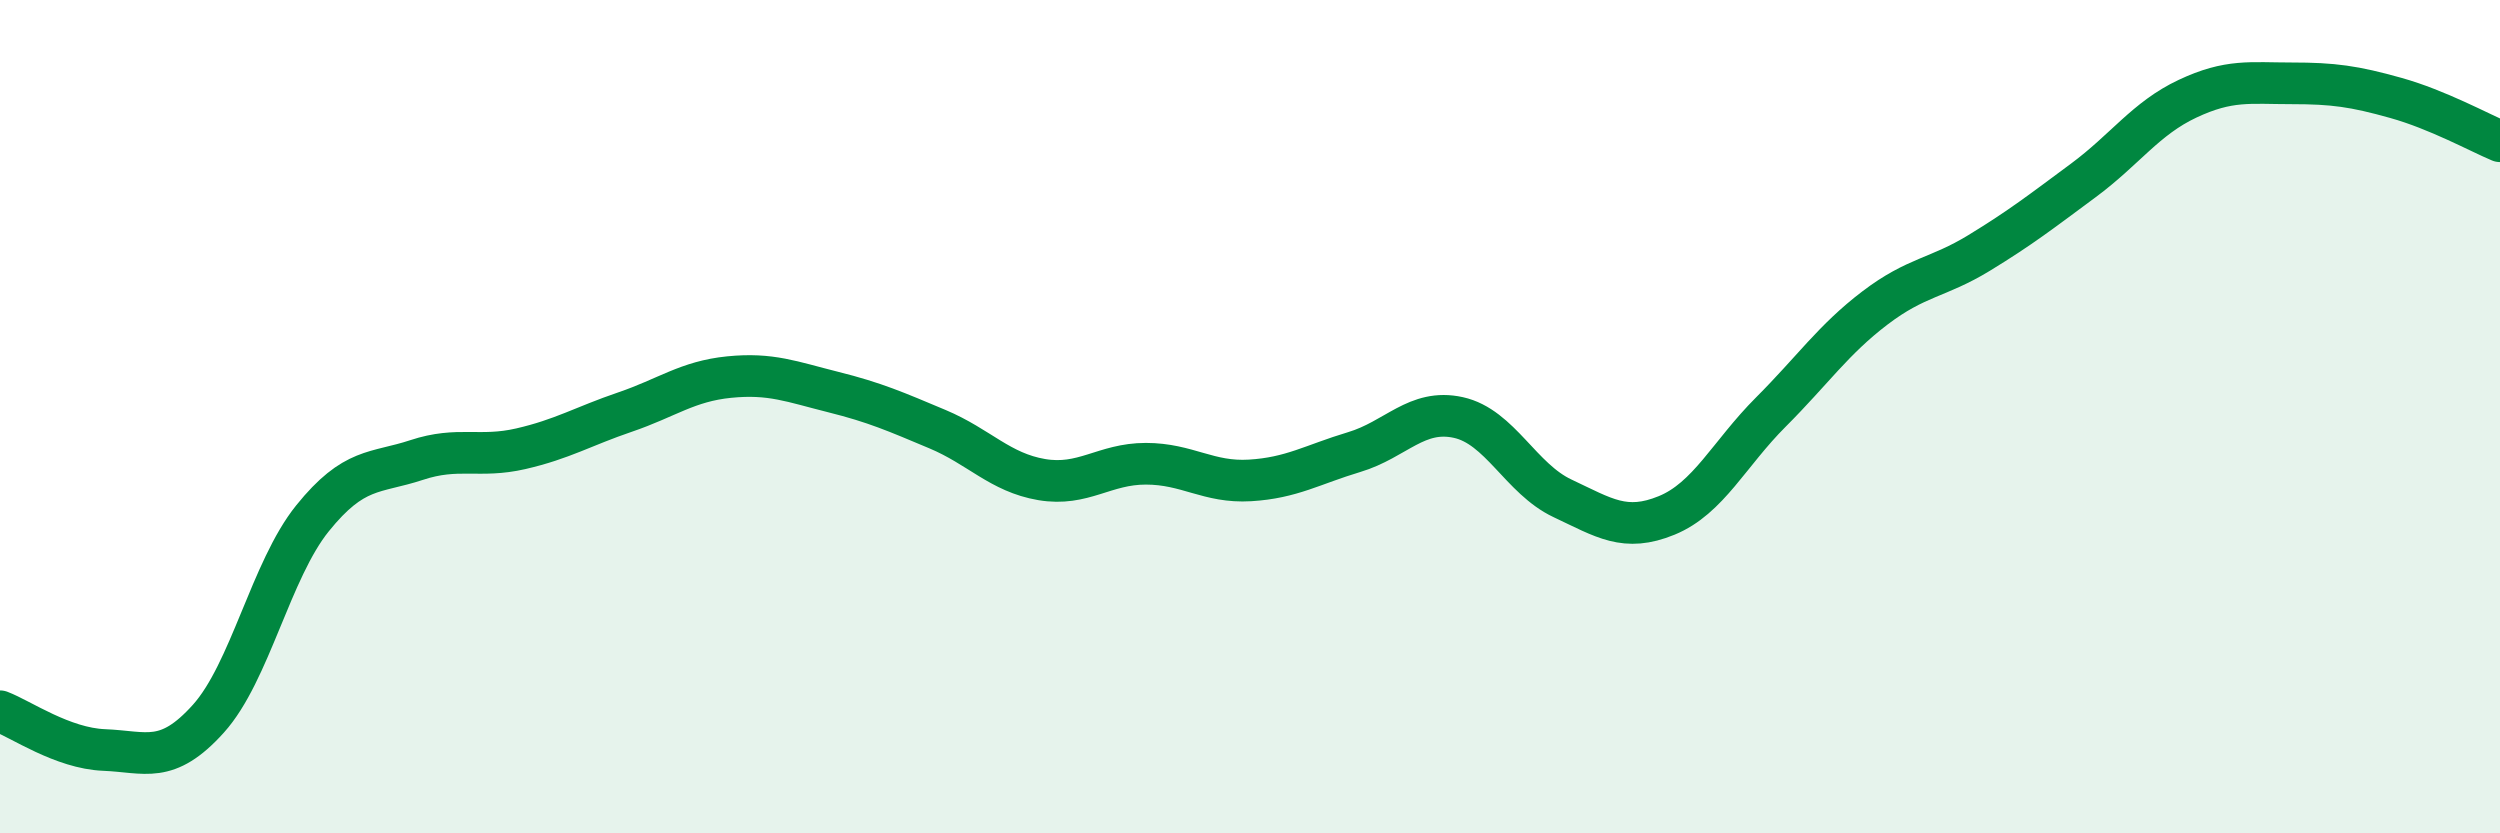 
    <svg width="60" height="20" viewBox="0 0 60 20" xmlns="http://www.w3.org/2000/svg">
      <path
        d="M 0,17.07 C 0.5,17.26 1.5,17.96 2.5,18 C 3.5,18.04 4,18.36 5,17.25 C 6,16.14 6.5,13.68 7.5,12.44 C 8.5,11.2 9,11.37 10,11.04 C 11,10.71 11.5,11 12.5,10.77 C 13.5,10.54 14,10.23 15,9.89 C 16,9.55 16.5,9.15 17.5,9.05 C 18.5,8.95 19,9.16 20,9.41 C 21,9.66 21.5,9.88 22.5,10.3 C 23.5,10.72 24,11.34 25,11.51 C 26,11.68 26.5,11.13 27.5,11.13 C 28.5,11.13 29,11.59 30,11.53 C 31,11.47 31.5,11.15 32.5,10.85 C 33.5,10.55 34,9.8 35,10.02 C 36,10.24 36.5,11.49 37.5,11.96 C 38.5,12.43 39,12.78 40,12.37 C 41,11.96 41.5,10.89 42.5,9.89 C 43.5,8.89 44,8.15 45,7.39 C 46,6.63 46.5,6.68 47.5,6.07 C 48.5,5.46 49,5.07 50,4.33 C 51,3.59 51.5,2.84 52.5,2.37 C 53.5,1.9 54,2 55,2 C 56,2 56.5,2.07 57.5,2.35 C 58.5,2.63 59.5,3.18 60,3.39L60 20L0 20Z"
        fill="#008740"
        opacity="0.1"
        stroke-linecap="round"
        stroke-linejoin="round"
      />
      <path
        d="M 0,17.07 C 0.5,17.26 1.5,17.96 2.5,18 C 3.5,18.04 4,18.36 5,17.25 C 6,16.14 6.5,13.68 7.5,12.44 C 8.5,11.2 9,11.37 10,11.04 C 11,10.71 11.5,11 12.5,10.77 C 13.5,10.54 14,10.23 15,9.89 C 16,9.55 16.5,9.15 17.5,9.05 C 18.5,8.95 19,9.16 20,9.41 C 21,9.66 21.5,9.88 22.5,10.3 C 23.5,10.72 24,11.34 25,11.51 C 26,11.68 26.5,11.13 27.5,11.13 C 28.5,11.13 29,11.59 30,11.53 C 31,11.47 31.5,11.15 32.5,10.85 C 33.5,10.55 34,9.8 35,10.02 C 36,10.24 36.5,11.49 37.5,11.96 C 38.5,12.43 39,12.78 40,12.37 C 41,11.96 41.5,10.89 42.5,9.89 C 43.5,8.89 44,8.15 45,7.39 C 46,6.63 46.5,6.68 47.5,6.07 C 48.5,5.46 49,5.07 50,4.33 C 51,3.59 51.5,2.84 52.5,2.37 C 53.5,1.9 54,2 55,2 C 56,2 56.5,2.07 57.5,2.35 C 58.5,2.63 59.5,3.18 60,3.39"
        stroke="#008740"
        stroke-width="1"
        fill="none"
        stroke-linecap="round"
        stroke-linejoin="round"
      />
    </svg>
  